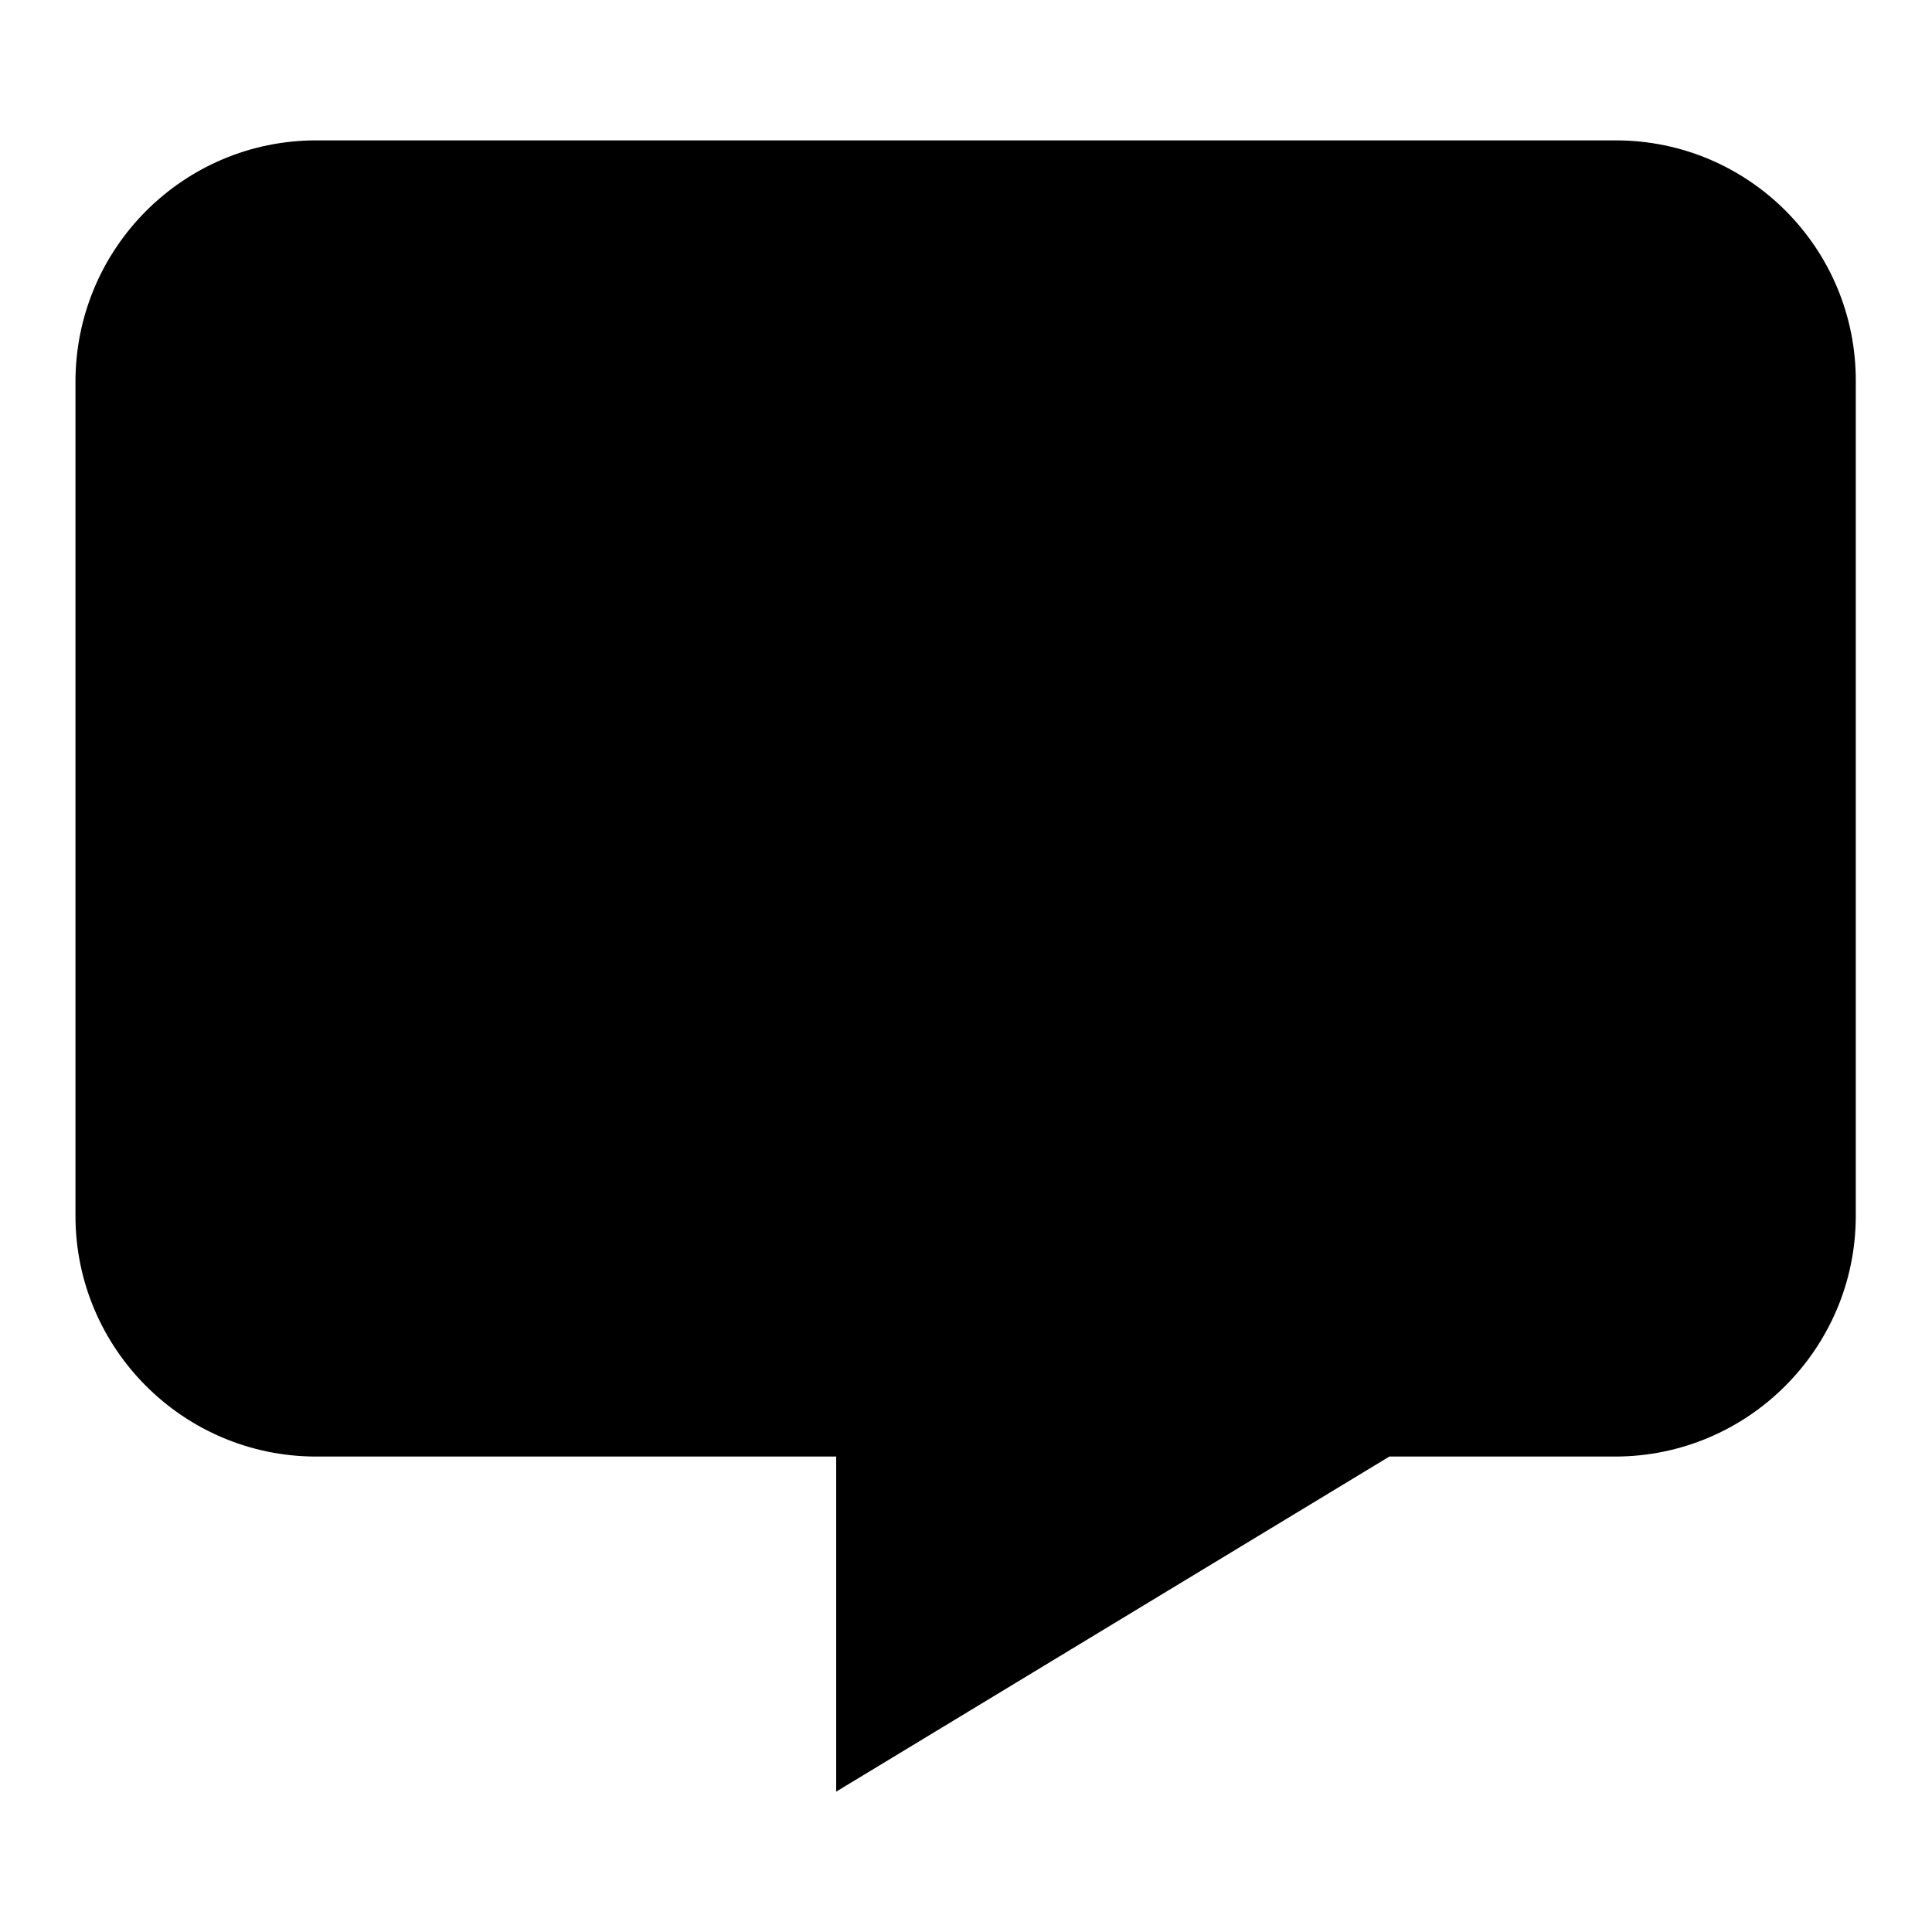 <?xml version="1.0" encoding="utf-8"?>
<!-- Svg Vector Icons : http://www.onlinewebfonts.com/icon -->
<!DOCTYPE svg PUBLIC "-//W3C//DTD SVG 1.1//EN" "http://www.w3.org/Graphics/SVG/1.1/DTD/svg11.dtd">
<svg version="1.1" xmlns="http://www.w3.org/2000/svg" xmlns:xlink="http://www.w3.org/1999/xlink" x="0px" y="0px" viewBox="0 0 256 256" enable-background="new 0 0 256 256" xml:space="preserve">
<g><g><path fill="#000000" d="M214.1,18.6H41.9c-17.6,0-31.9,14.3-31.9,32v110.5c0,17.6,14.3,31.9,31.9,31.9h68.9v44.4l73.3-44.4h29.9c17.6,0,31.9-14.3,31.9-31.9V50.6C246,32.9,231.7,18.6,214.1,18.6z"/></g></g>
</svg>
